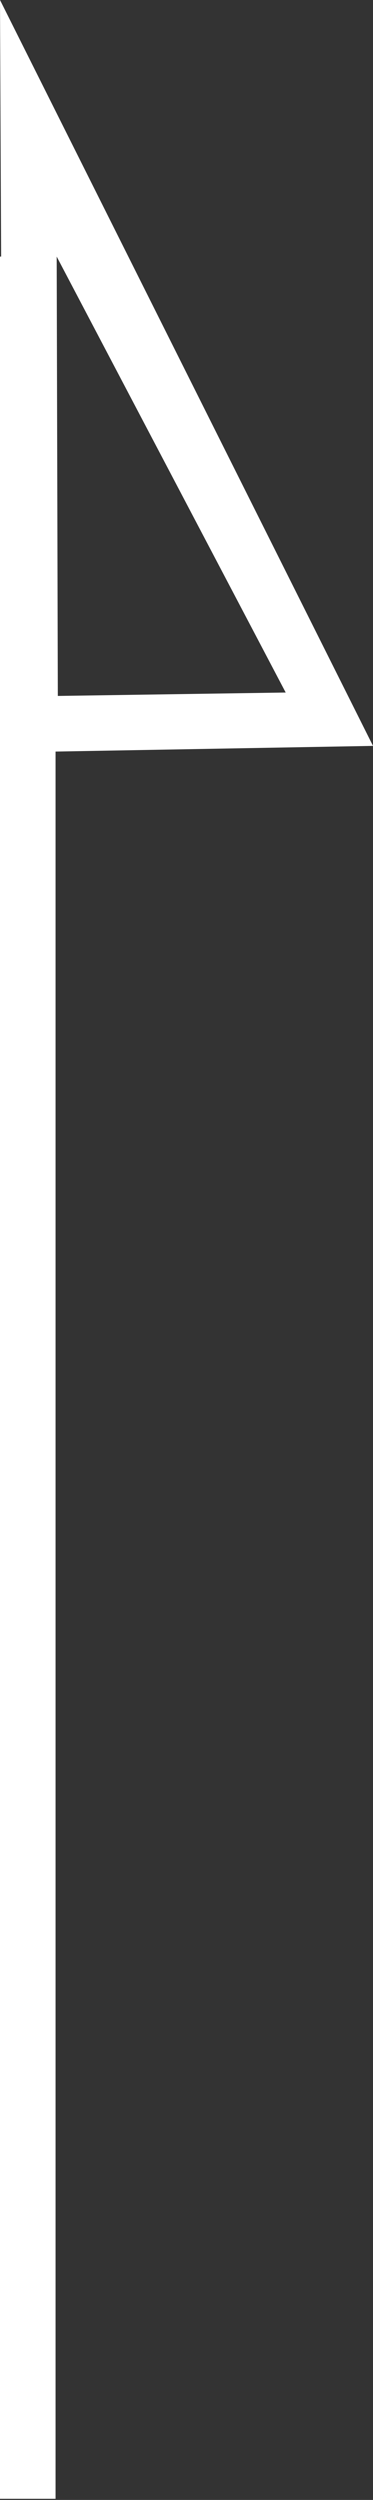 <?xml version="1.0" encoding="utf-8"?>
<!-- Generator: Adobe Illustrator 25.2.3, SVG Export Plug-In . SVG Version: 6.00 Build 0)  -->
<svg version="1.1" id="レイヤー_1" xmlns="http://www.w3.org/2000/svg" xmlns:xlink="http://www.w3.org/1999/xlink" x="0px"
	 y="0px" viewBox="0 0 32.9 220.2" style="enable-background:new 0 0 32.9 220.2;" xml:space="preserve">
<rect x="0" y="0" width="32.9" height="220.2" fill="#333333" stroke="none"/>
<style type="text/css">
	.st0{fill:#FFFFFF;}
</style>
<path class="st0" d="M0,0l0.1,22.6H0v197.5h4.9V66.2l28-0.5L0,0z M5,22.6L25.2,61L5.1,61.3L5,22.6z"/>
</svg>
